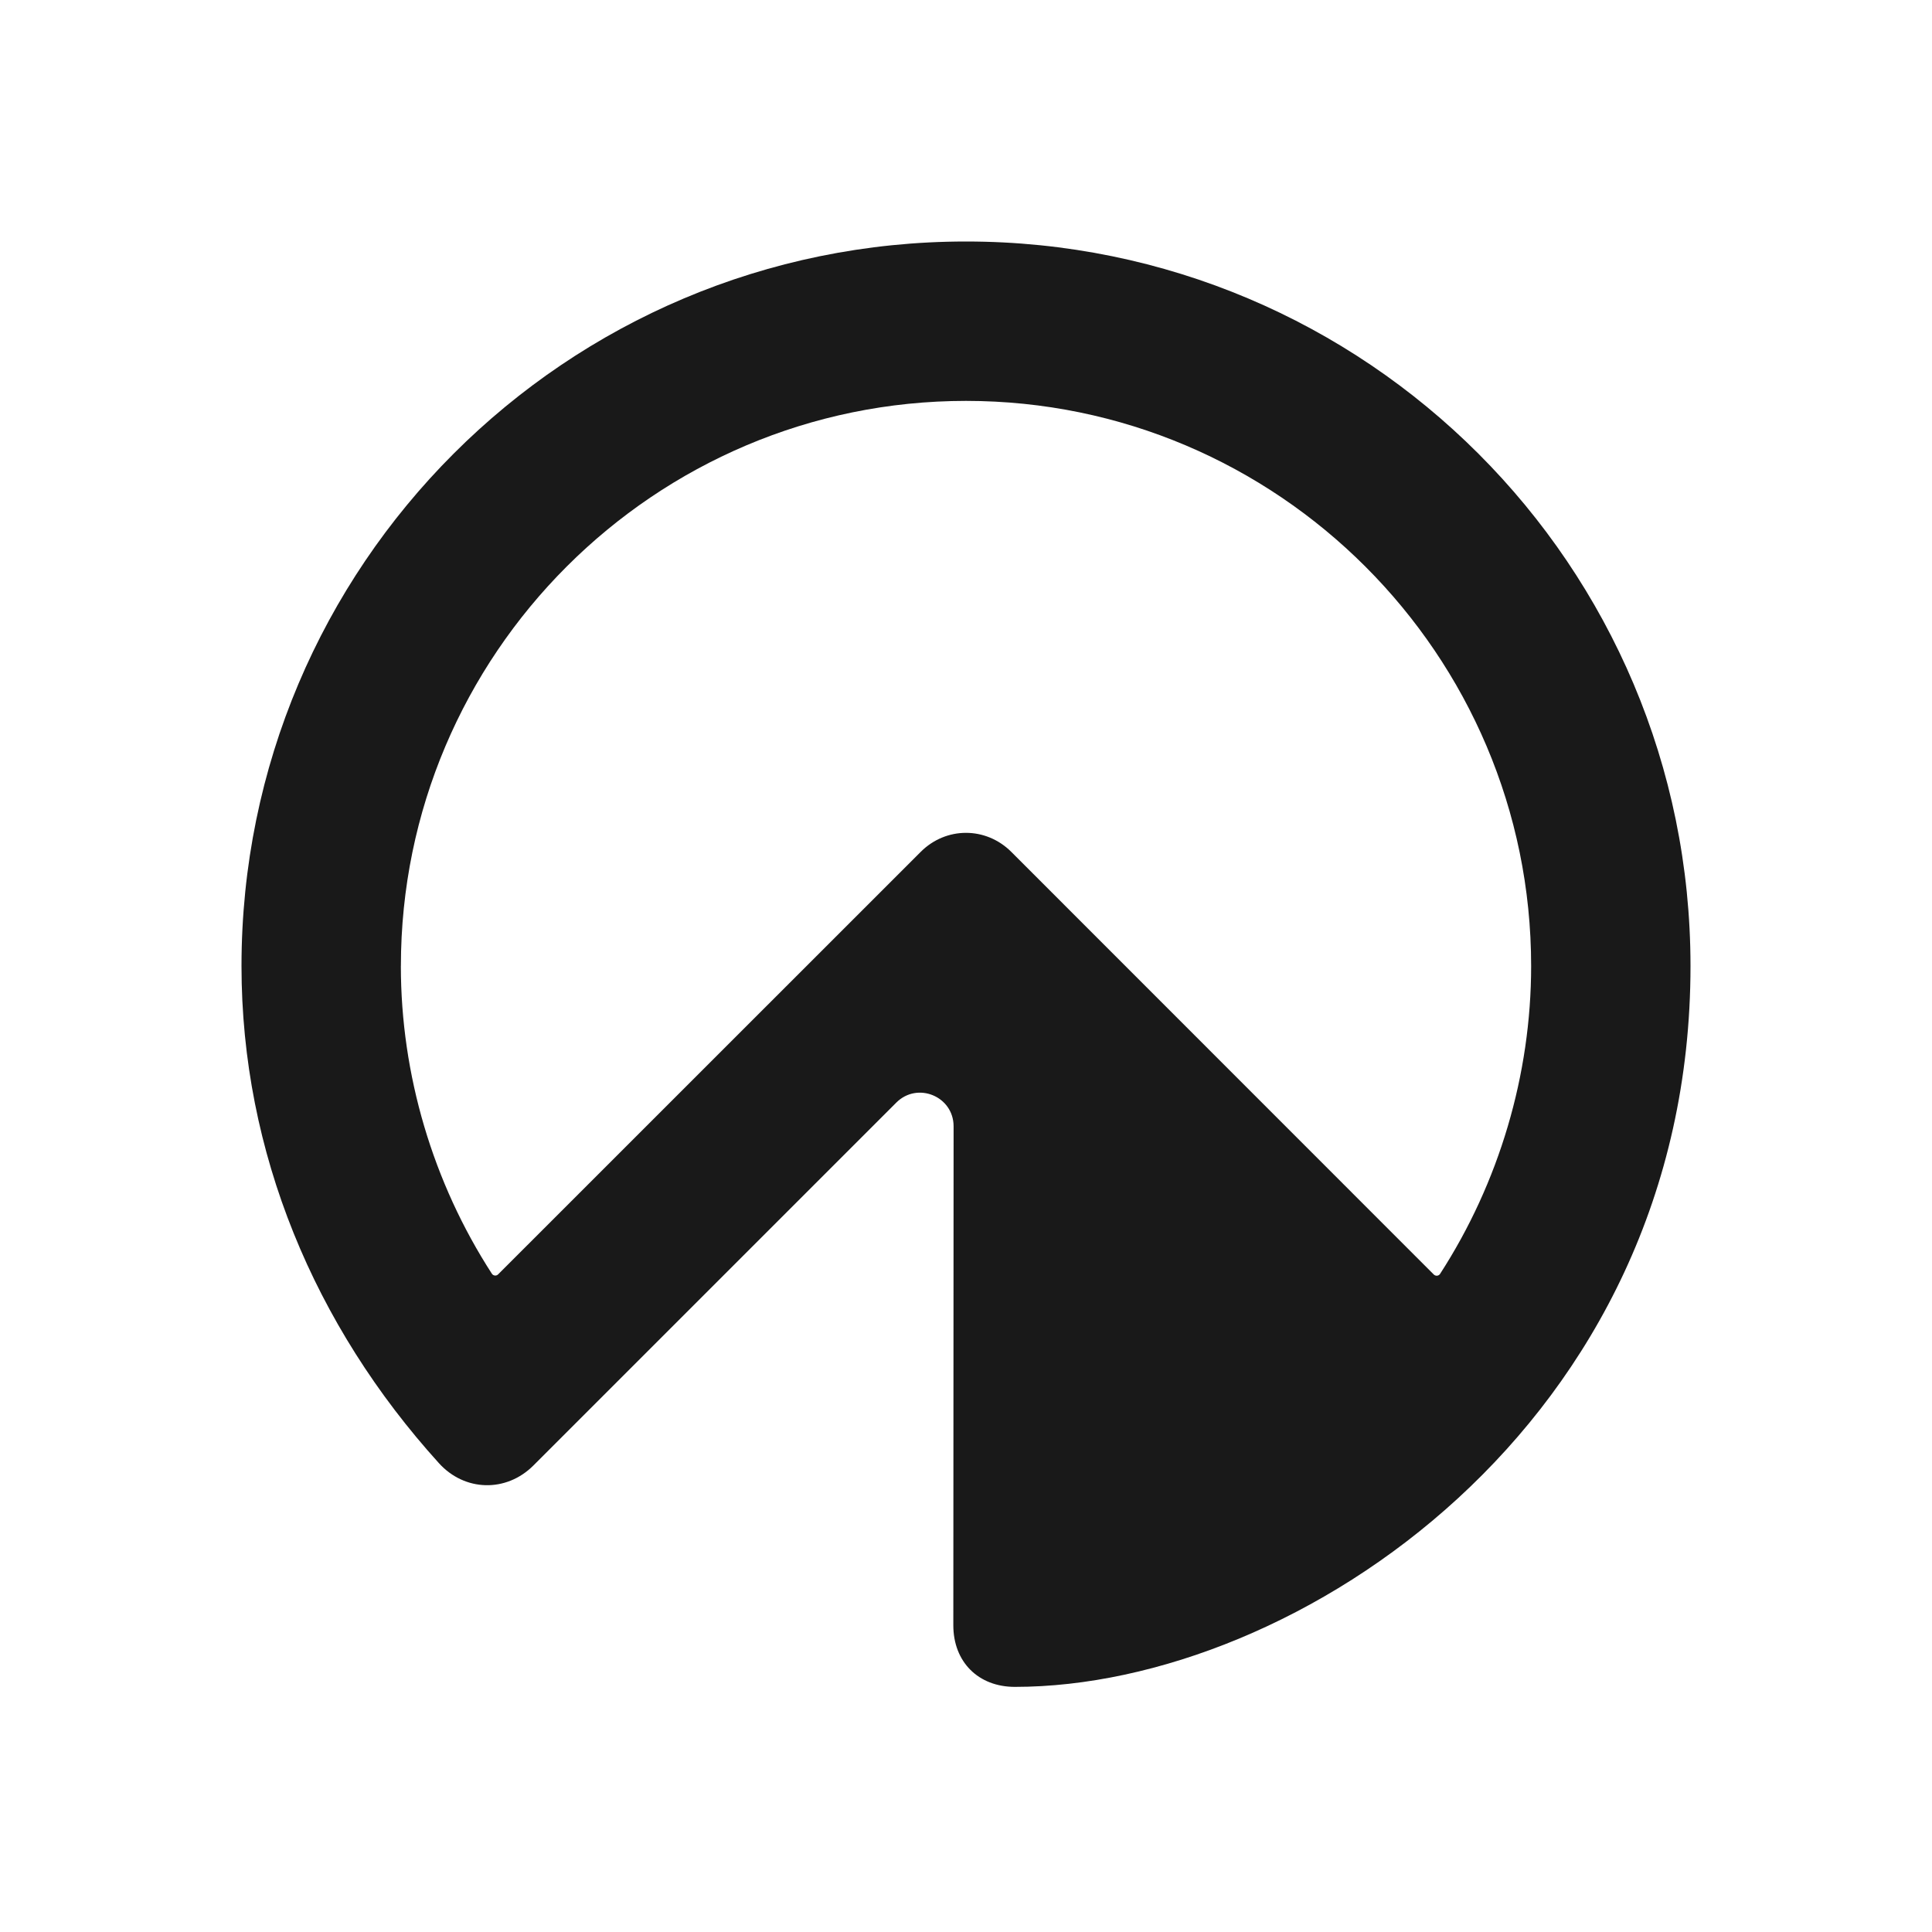 <svg width="64px" height="64px" viewBox="0 0 64 64" fill="none" xmlns="http://www.w3.org/2000/svg" preserveAspectRatio="none">
<g clip-path="url(#clip0_1971_100)">
<path d="M32 8C18.74 8 8 18.74 8 32C8 38.18 10.423 43.923 14.537 48.466C15.39 49.412 16.768 49.447 17.669 48.547L29.69 36.526C30.392 35.823 31.589 36.317 31.589 37.311L31.58 53.84C31.58 55.053 32.407 55.88 33.62 55.88C42.92 55.88 56 47.18 56 32C56.001 18.74 45.261 8 32 8ZM13.28 32C13.28 21.68 21.68 13.28 32 13.28C42.321 13.28 50.721 21.68 50.721 32C50.721 35.6 49.659 39.179 47.703 42.201C47.657 42.27 47.559 42.279 47.498 42.222L33.5 28.219C32.659 27.379 31.339 27.379 30.5 28.219L16.5 42.216C16.442 42.275 16.341 42.264 16.295 42.195C14.339 39.172 13.279 35.6 13.279 32H13.28Z" fill="#191919"/>
</g>
<defs>
<clipPath id="clip0_1971_100">
<rect width="48" height="48" fill="white" transform="translate(8 8)"/>
</clipPath>
</defs>
</svg>
